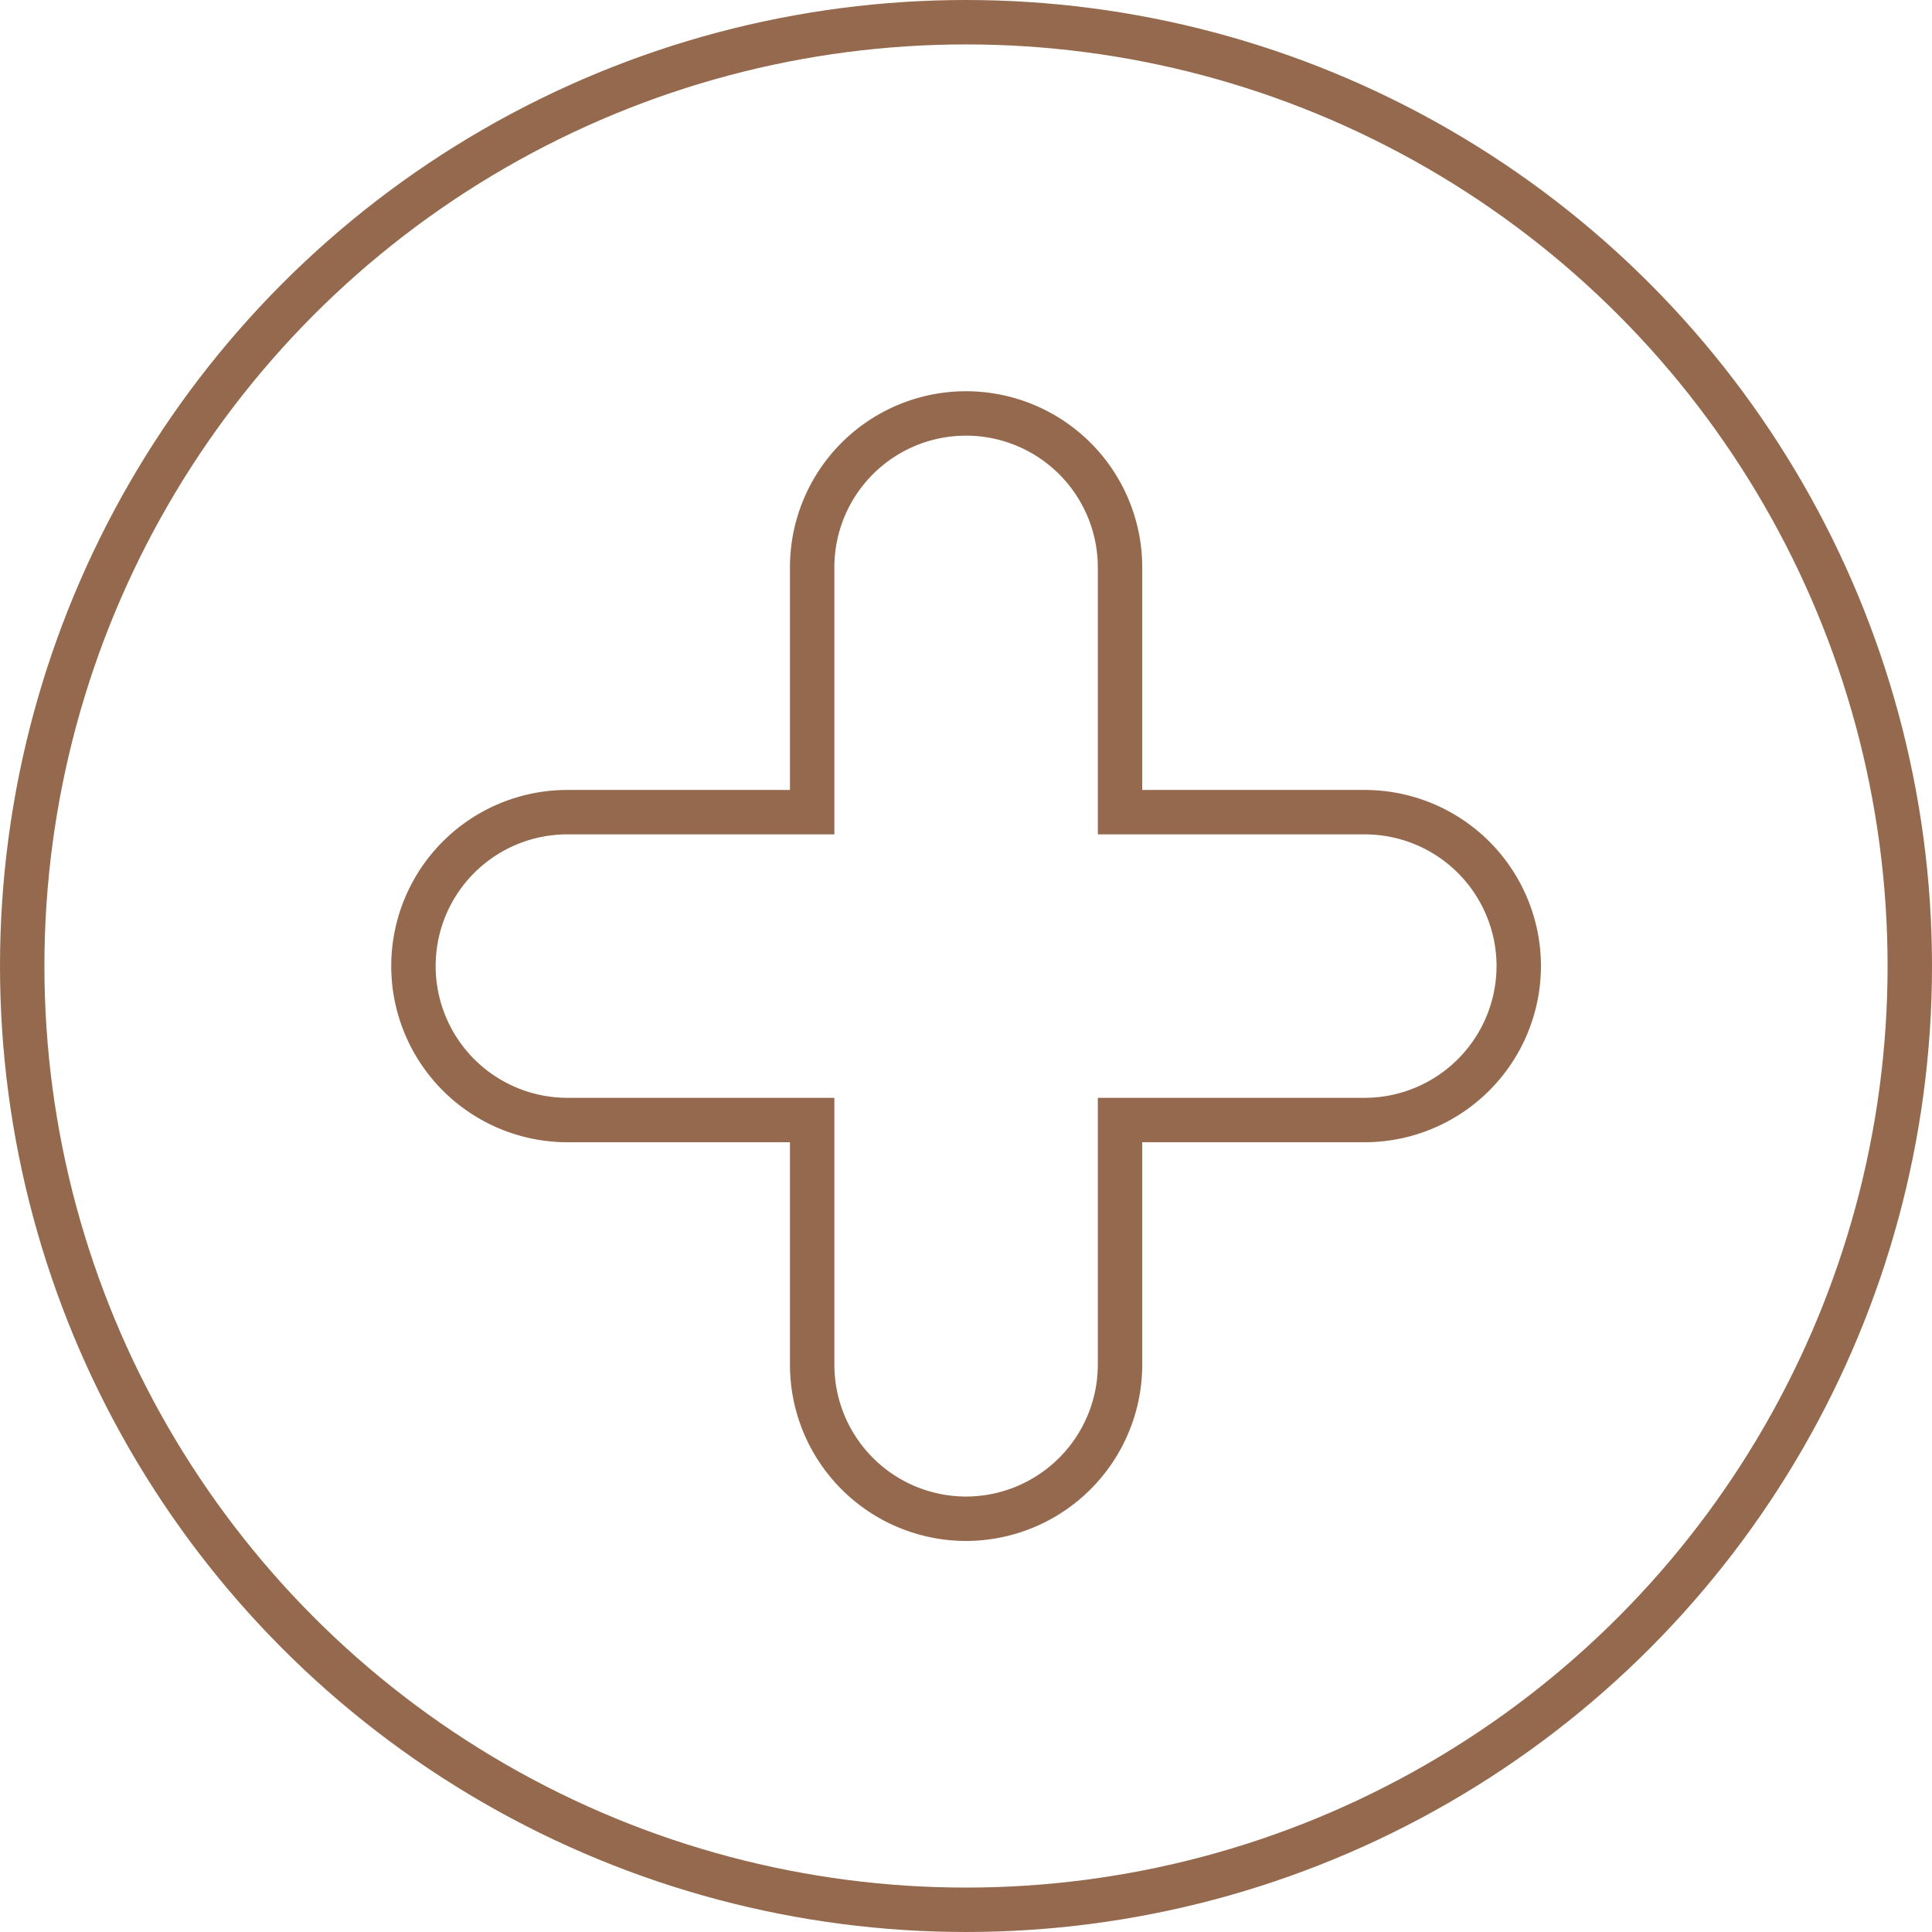 <svg xmlns="http://www.w3.org/2000/svg" viewBox="0 0 95.7 95.7"><defs><style>.cls-1{fill:none;stroke:#95694d;stroke-miterlimit:10;stroke-width:2.2px;}</style></defs><title>Health</title><g id="Capa_2" data-name="Capa 2"><g id="Layer_1" data-name="Layer 1"><circle class="cls-1" cx="47.85" cy="47.85" r="46.75"/><path class="cls-1" d="M67.6,40.23H55.48V28.1a7.63,7.63,0,0,0-7.63-7.62h0a7.62,7.62,0,0,0-7.62,7.62V40.23H28.1a7.62,7.62,0,0,0-7.62,7.62h0a7.63,7.63,0,0,0,7.62,7.63H40.23V67.6a7.63,7.63,0,0,0,7.62,7.63h0a7.64,7.64,0,0,0,7.63-7.63V55.48H67.6a7.64,7.64,0,0,0,7.63-7.63h0A7.63,7.63,0,0,0,67.6,40.23Z"/></g></g></svg>